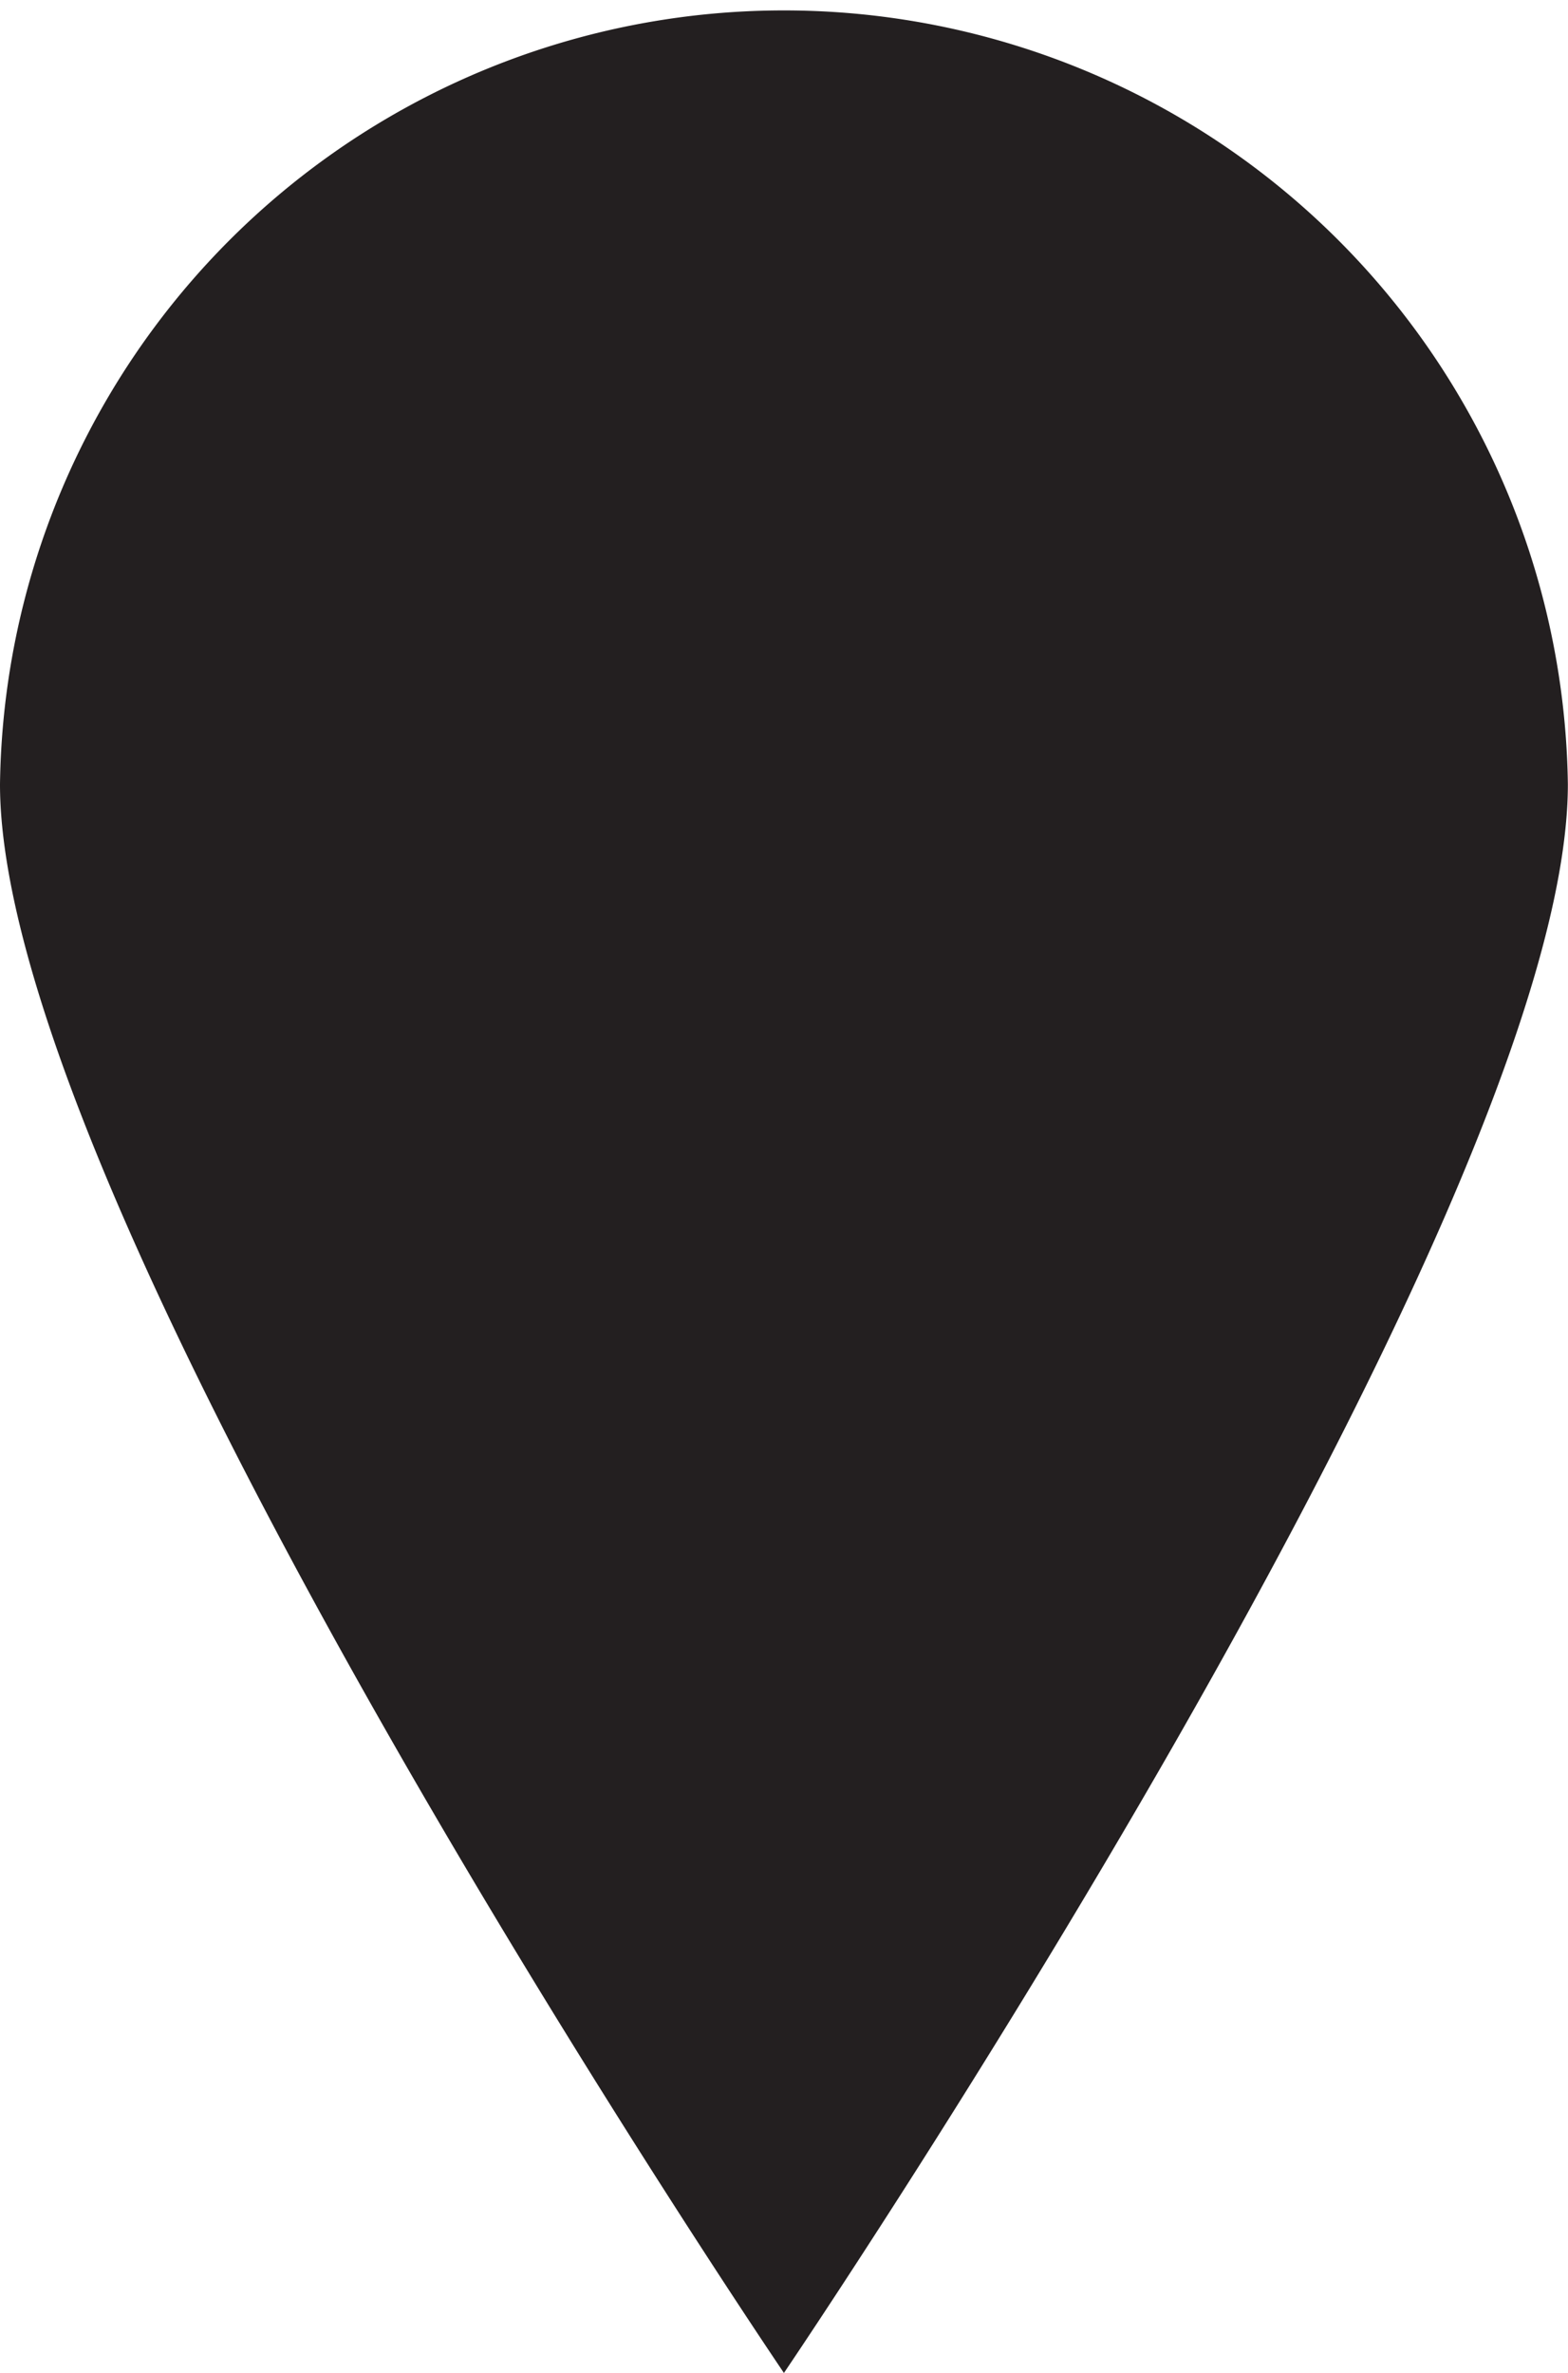 <svg xmlns="http://www.w3.org/2000/svg" width="22.702" height="34.343" viewBox="0 0 22.702 34.343">
  <path id="gh-icon-marker-black" d="M22.7,11.351c0,6.269-11.35,22.992-11.35,22.992S0,17.62,0,11.351a11.351,11.351,0,0,1,22.7,0" fill="#231f20"/>
</svg>
